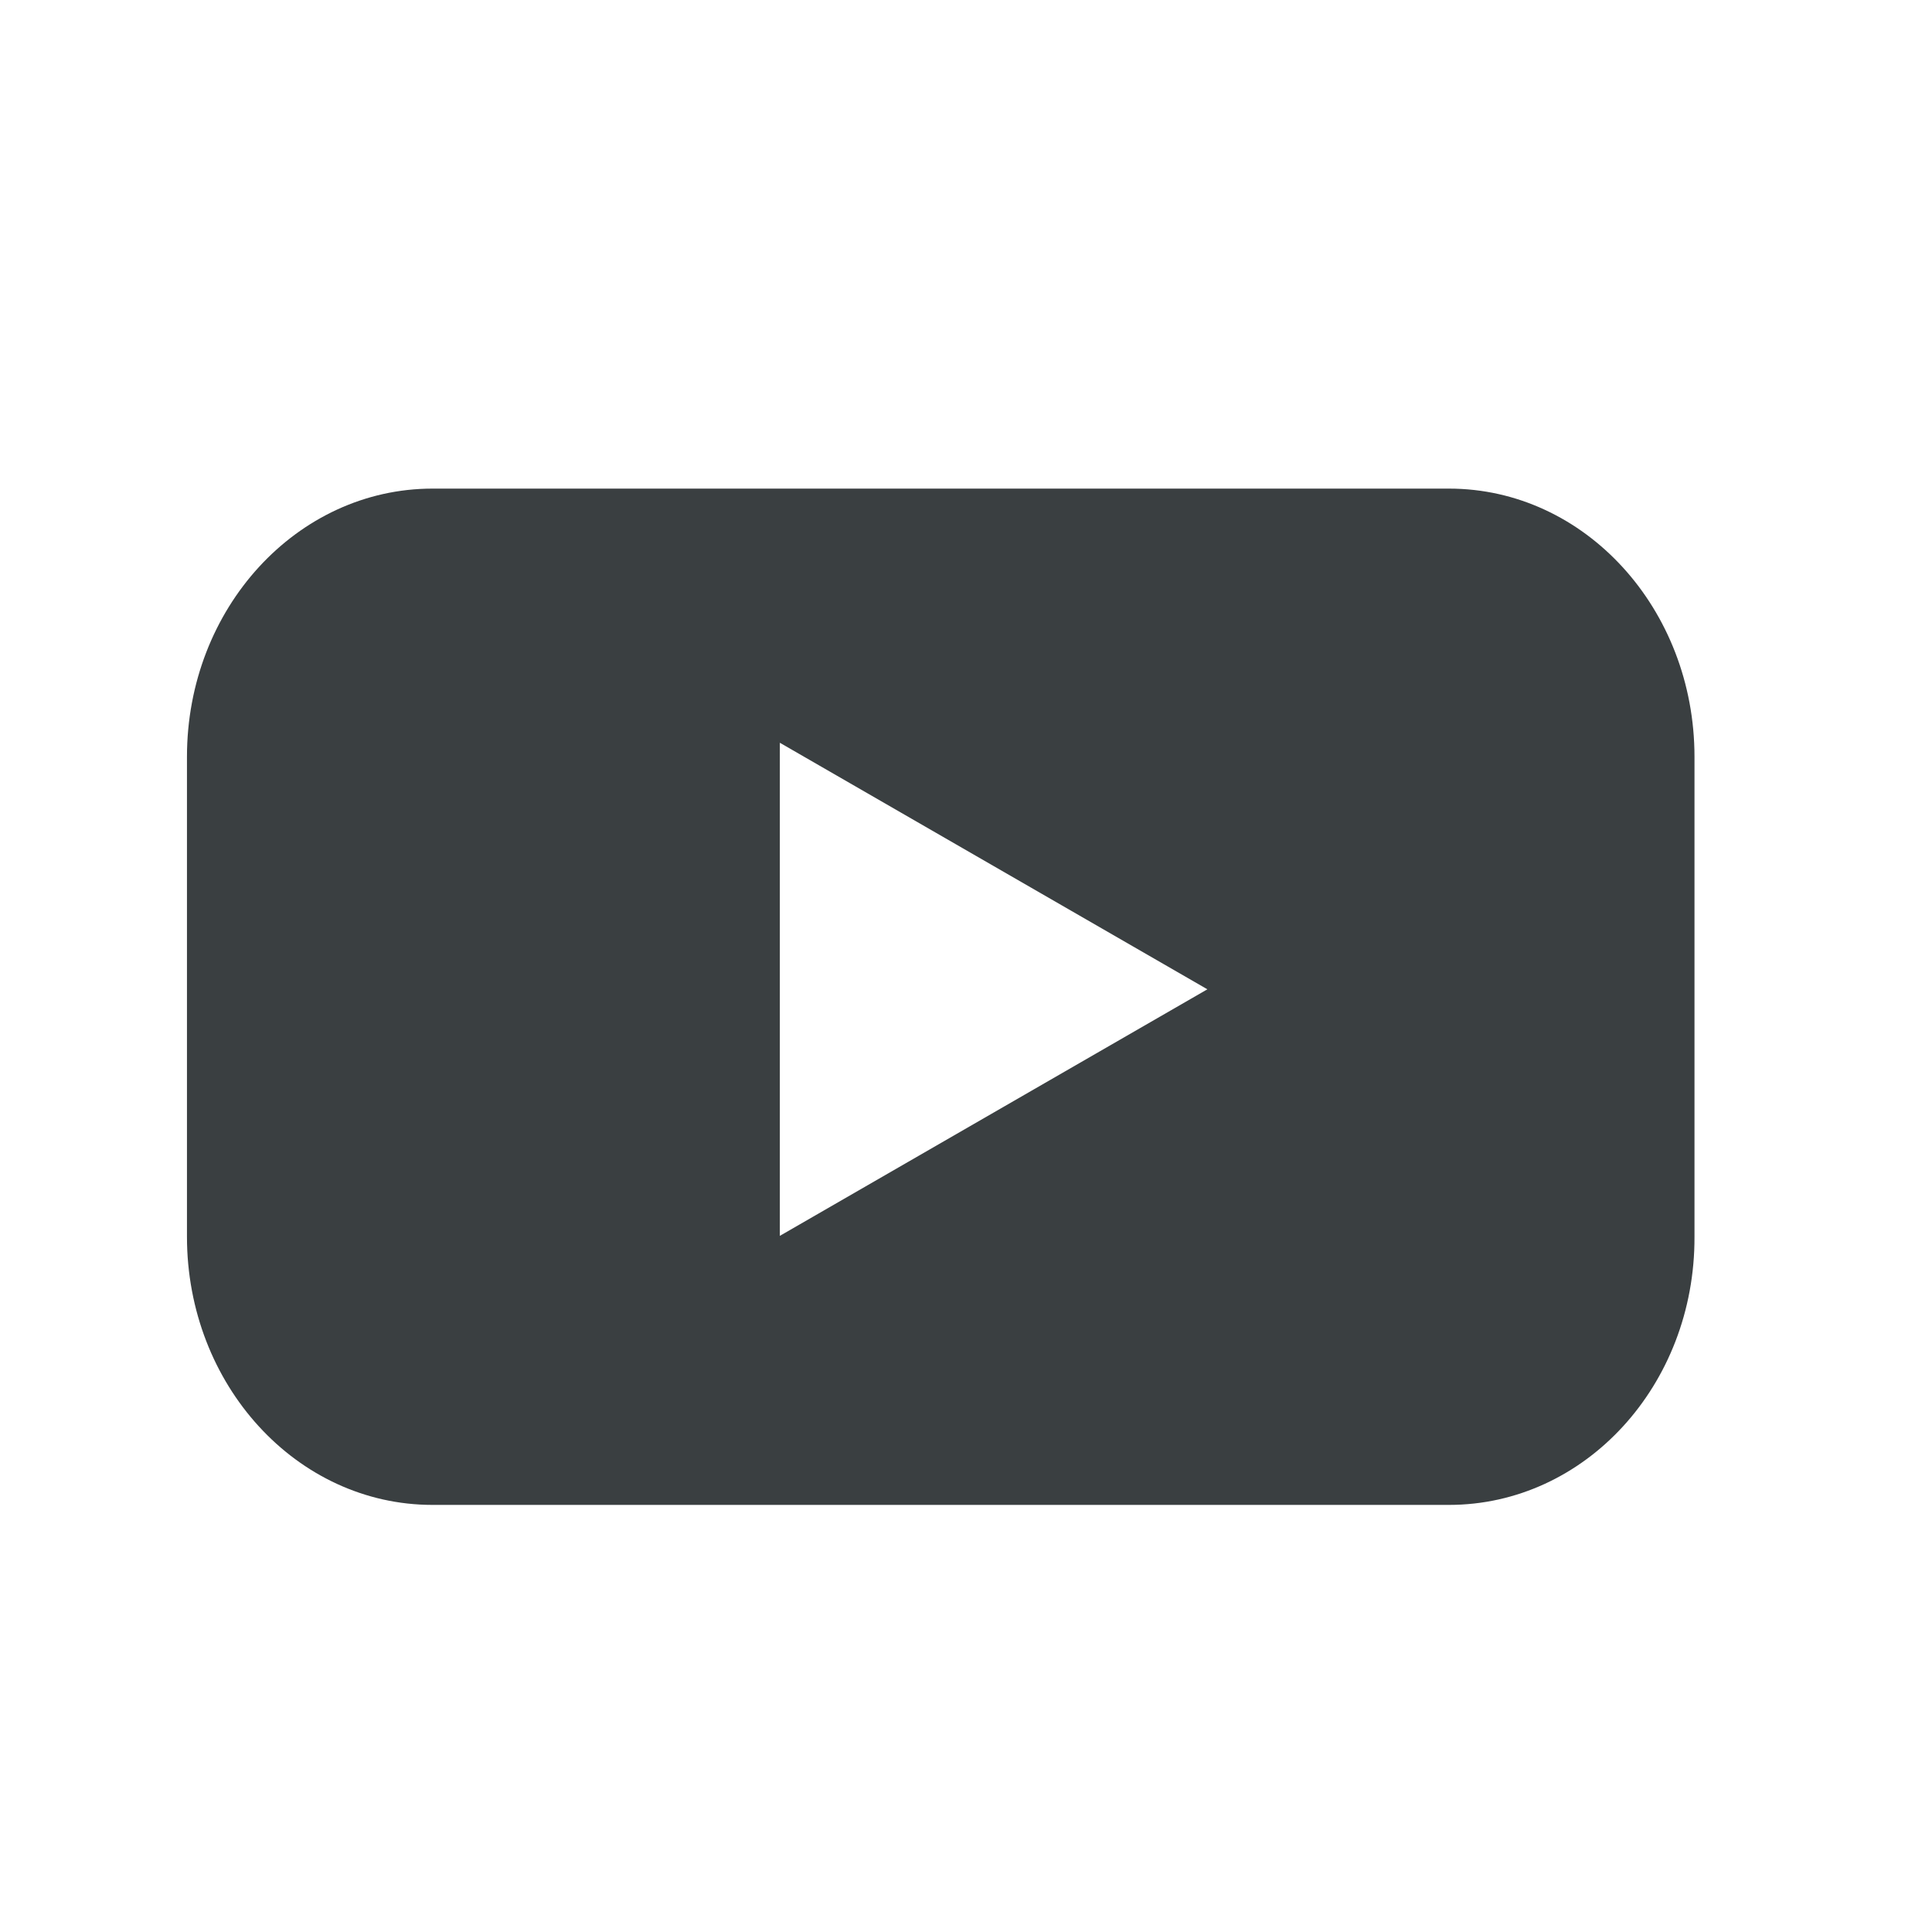 <?xml version="1.0" encoding="UTF-8"?> <svg xmlns="http://www.w3.org/2000/svg" width="31" height="31" viewBox="0 0 31 31" fill="none"> <path fill-rule="evenodd" clip-rule="evenodd" d="M6.94 24.147H23.249C25.431 24.147 27.198 22.227 27.189 19.844V12.143C27.189 9.77 25.431 7.84 23.249 7.84H6.94C4.767 7.84 3 9.76 3 12.143V19.844C3 22.217 4.758 24.147 6.94 24.147ZM12.513 11.918L19.373 15.874L12.513 19.83V11.918Z" fill="#3A3F41"></path> </svg> 